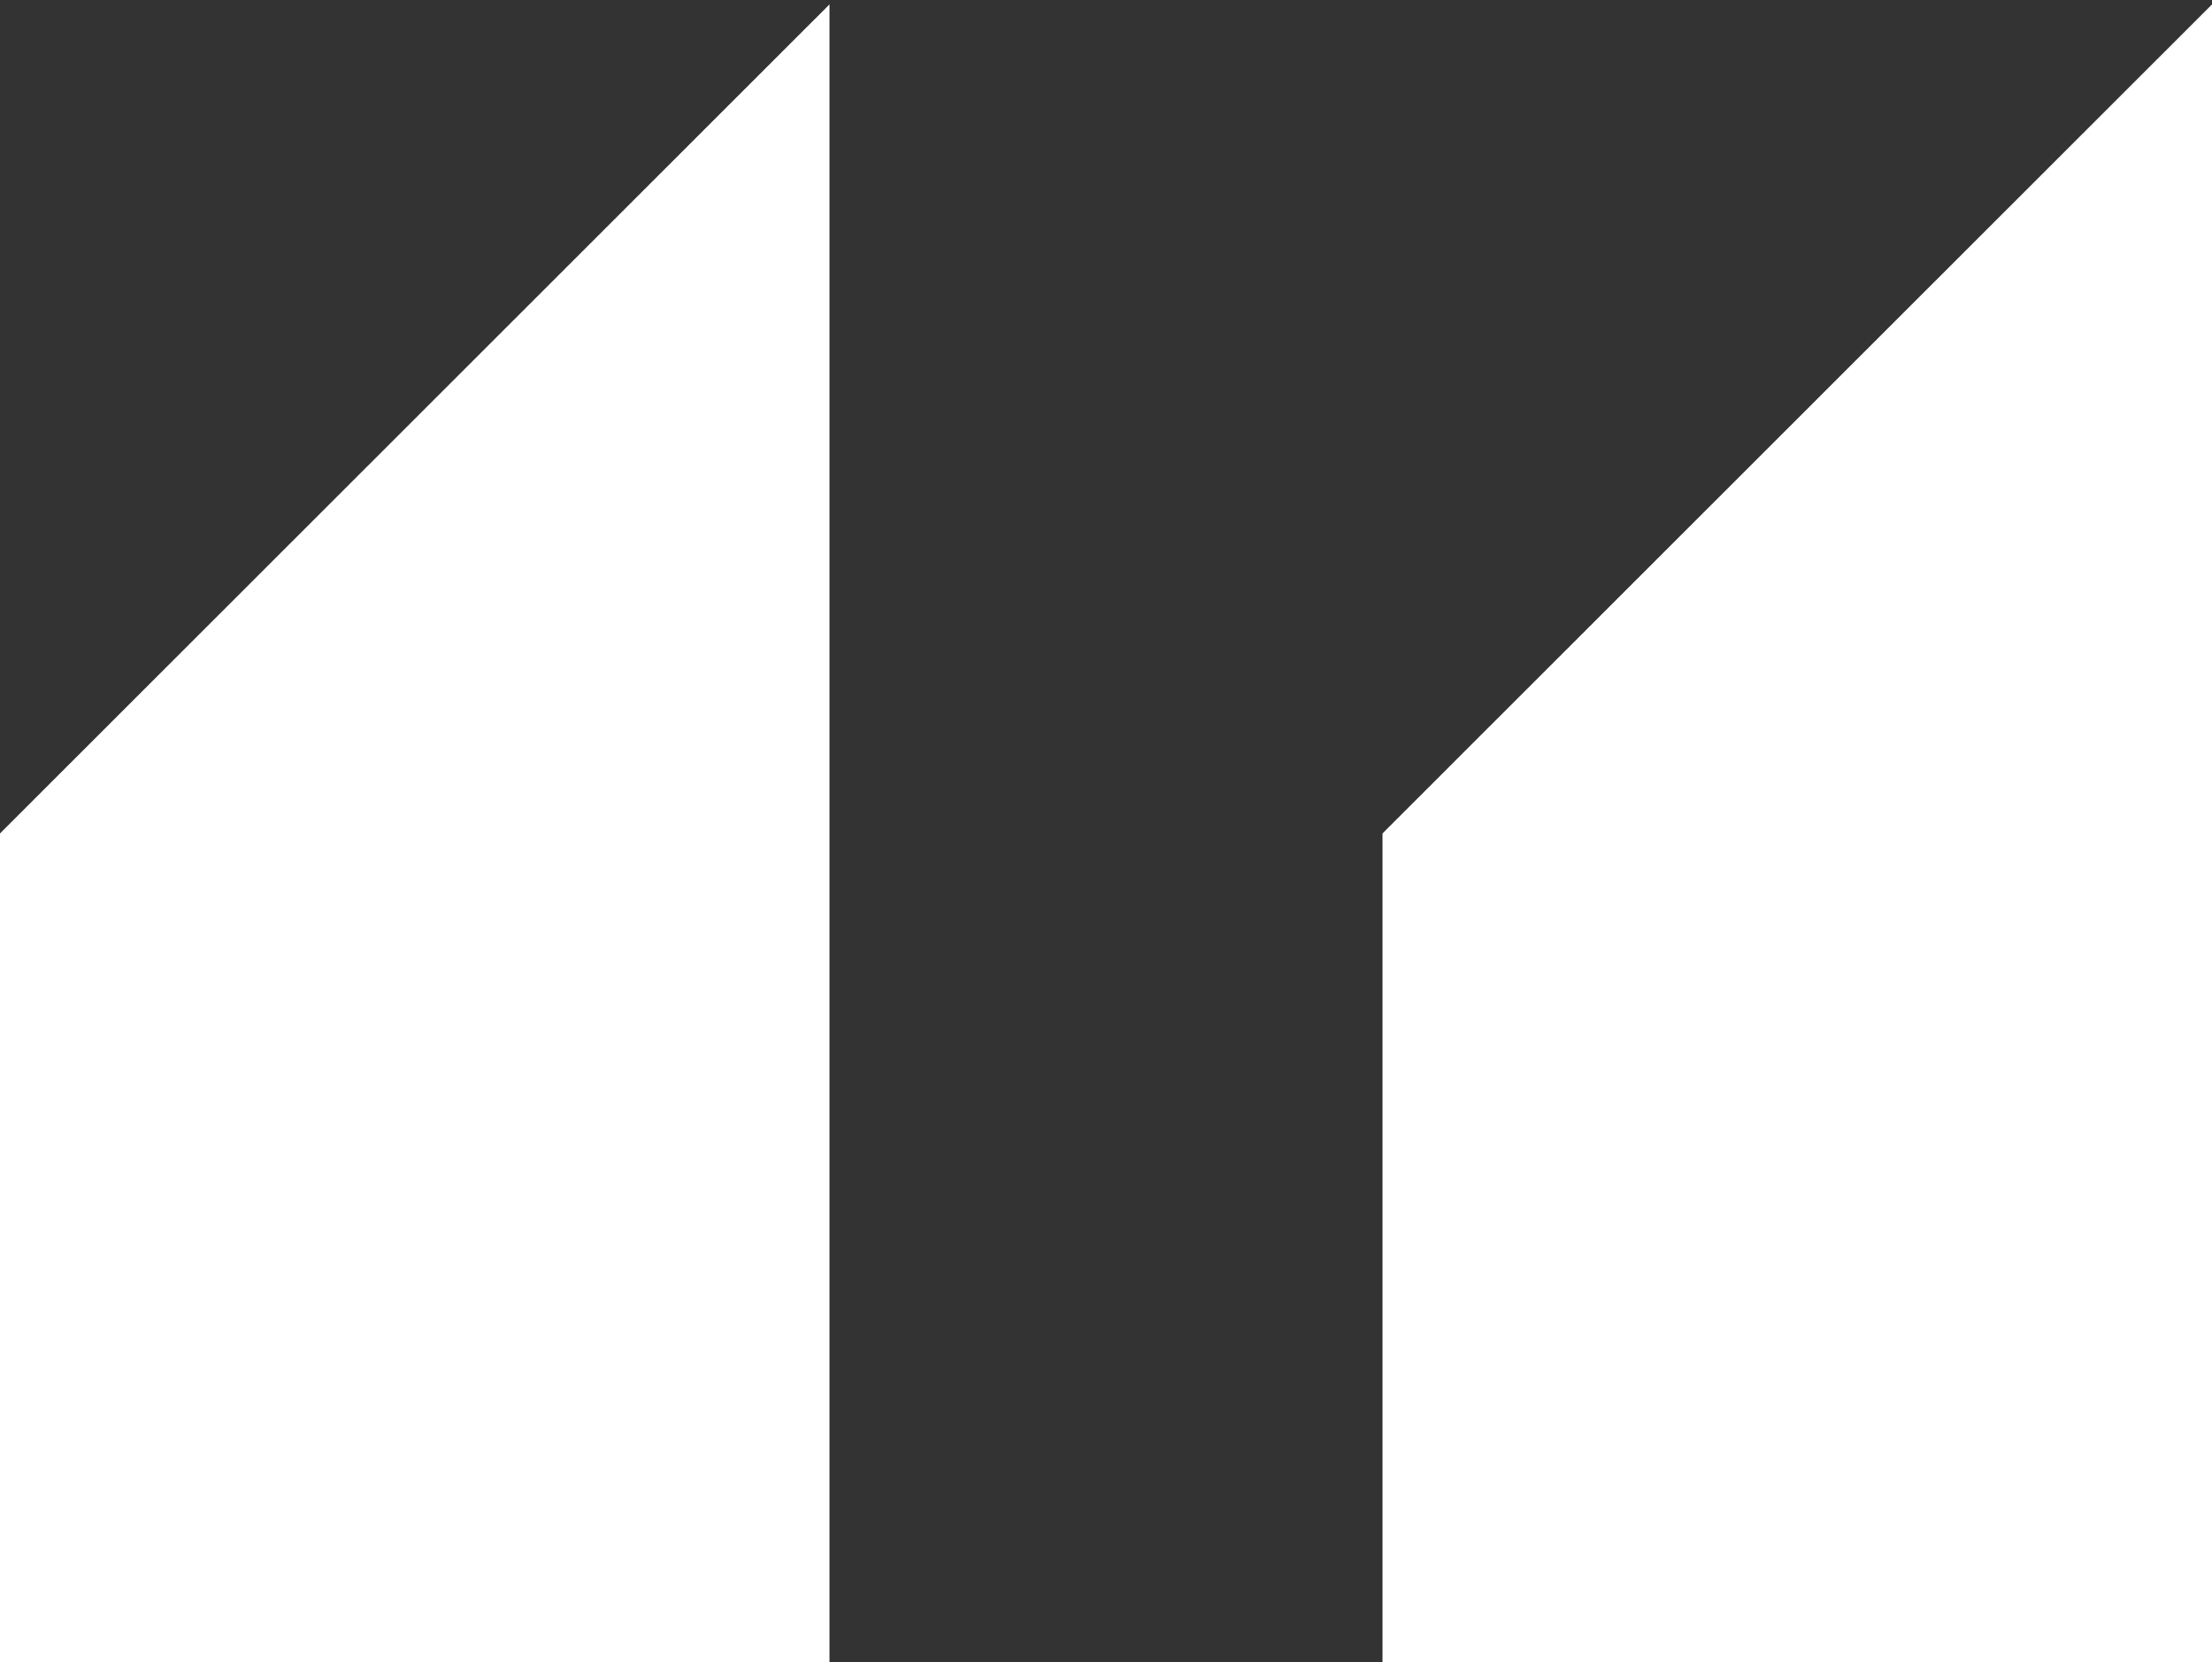 <svg width="358" height="269" viewBox="0 0 358 269" fill="none" xmlns="http://www.w3.org/2000/svg">
<rect x="0" y="0" width="358" height="269" fill="#333333" stroke="none"/>
<path d="M358 269L358 0.714L223.75 134.857L223.75 269L358 269Z" fill="white"/>
<path d="M134.25 269L134.25 0.714L1.17271e-05 134.857L0 269L134.25 269Z" fill="white"/>
</svg>
